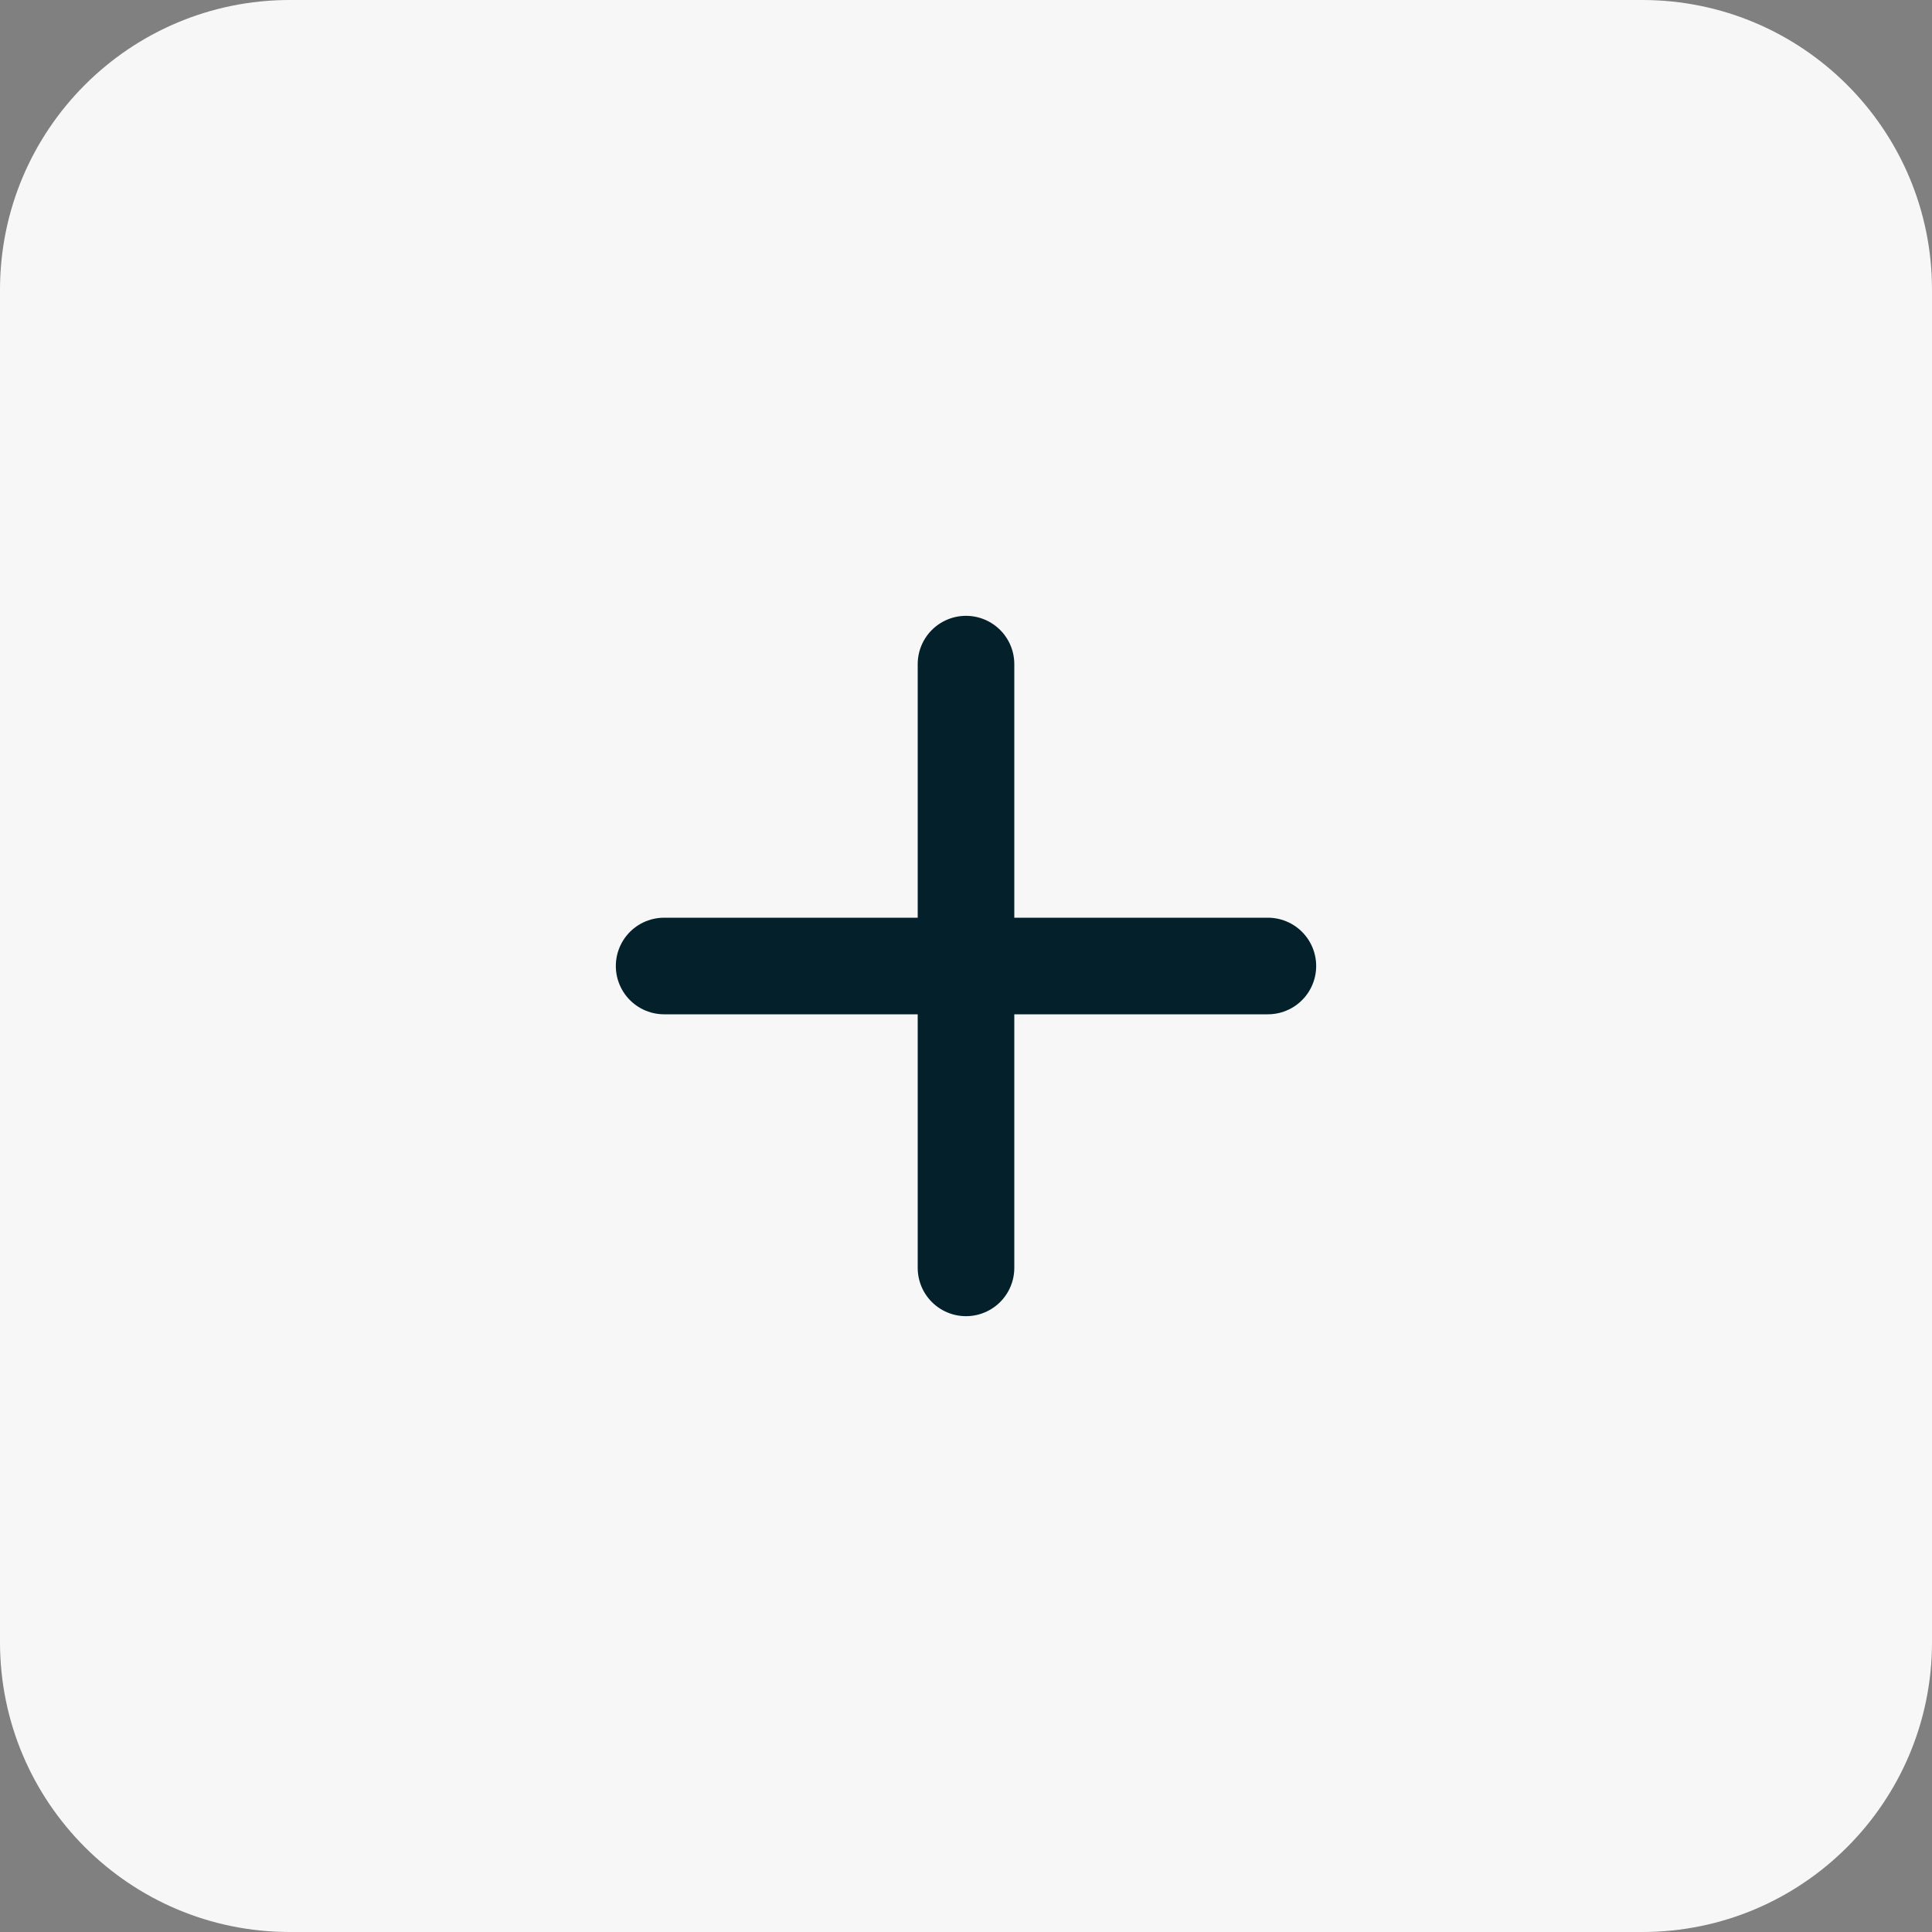 <?xml version="1.0" encoding="UTF-8"?> <svg xmlns="http://www.w3.org/2000/svg" width="20" height="20" viewBox="0 0 20 20" fill="none"><rect x="0" y="0" width="20" height="20" fill="#808080" stroke="none"/> <path d="M17 0H3C1.343 0 0 1.343 0 3V17C0 18.657 1.343 20 3 20H17C18.657 20 20 18.657 20 17V3C20 1.343 18.657 0 17 0Z" fill="#F7F7F7"></path> <path d="M10 13.125L10 6.875" stroke="#04212B" stroke-linecap="round" stroke-linejoin="round"></path> <path d="M6.875 10L13.125 10" stroke="#04212B" stroke-linecap="round" stroke-linejoin="round"></path> </svg> 